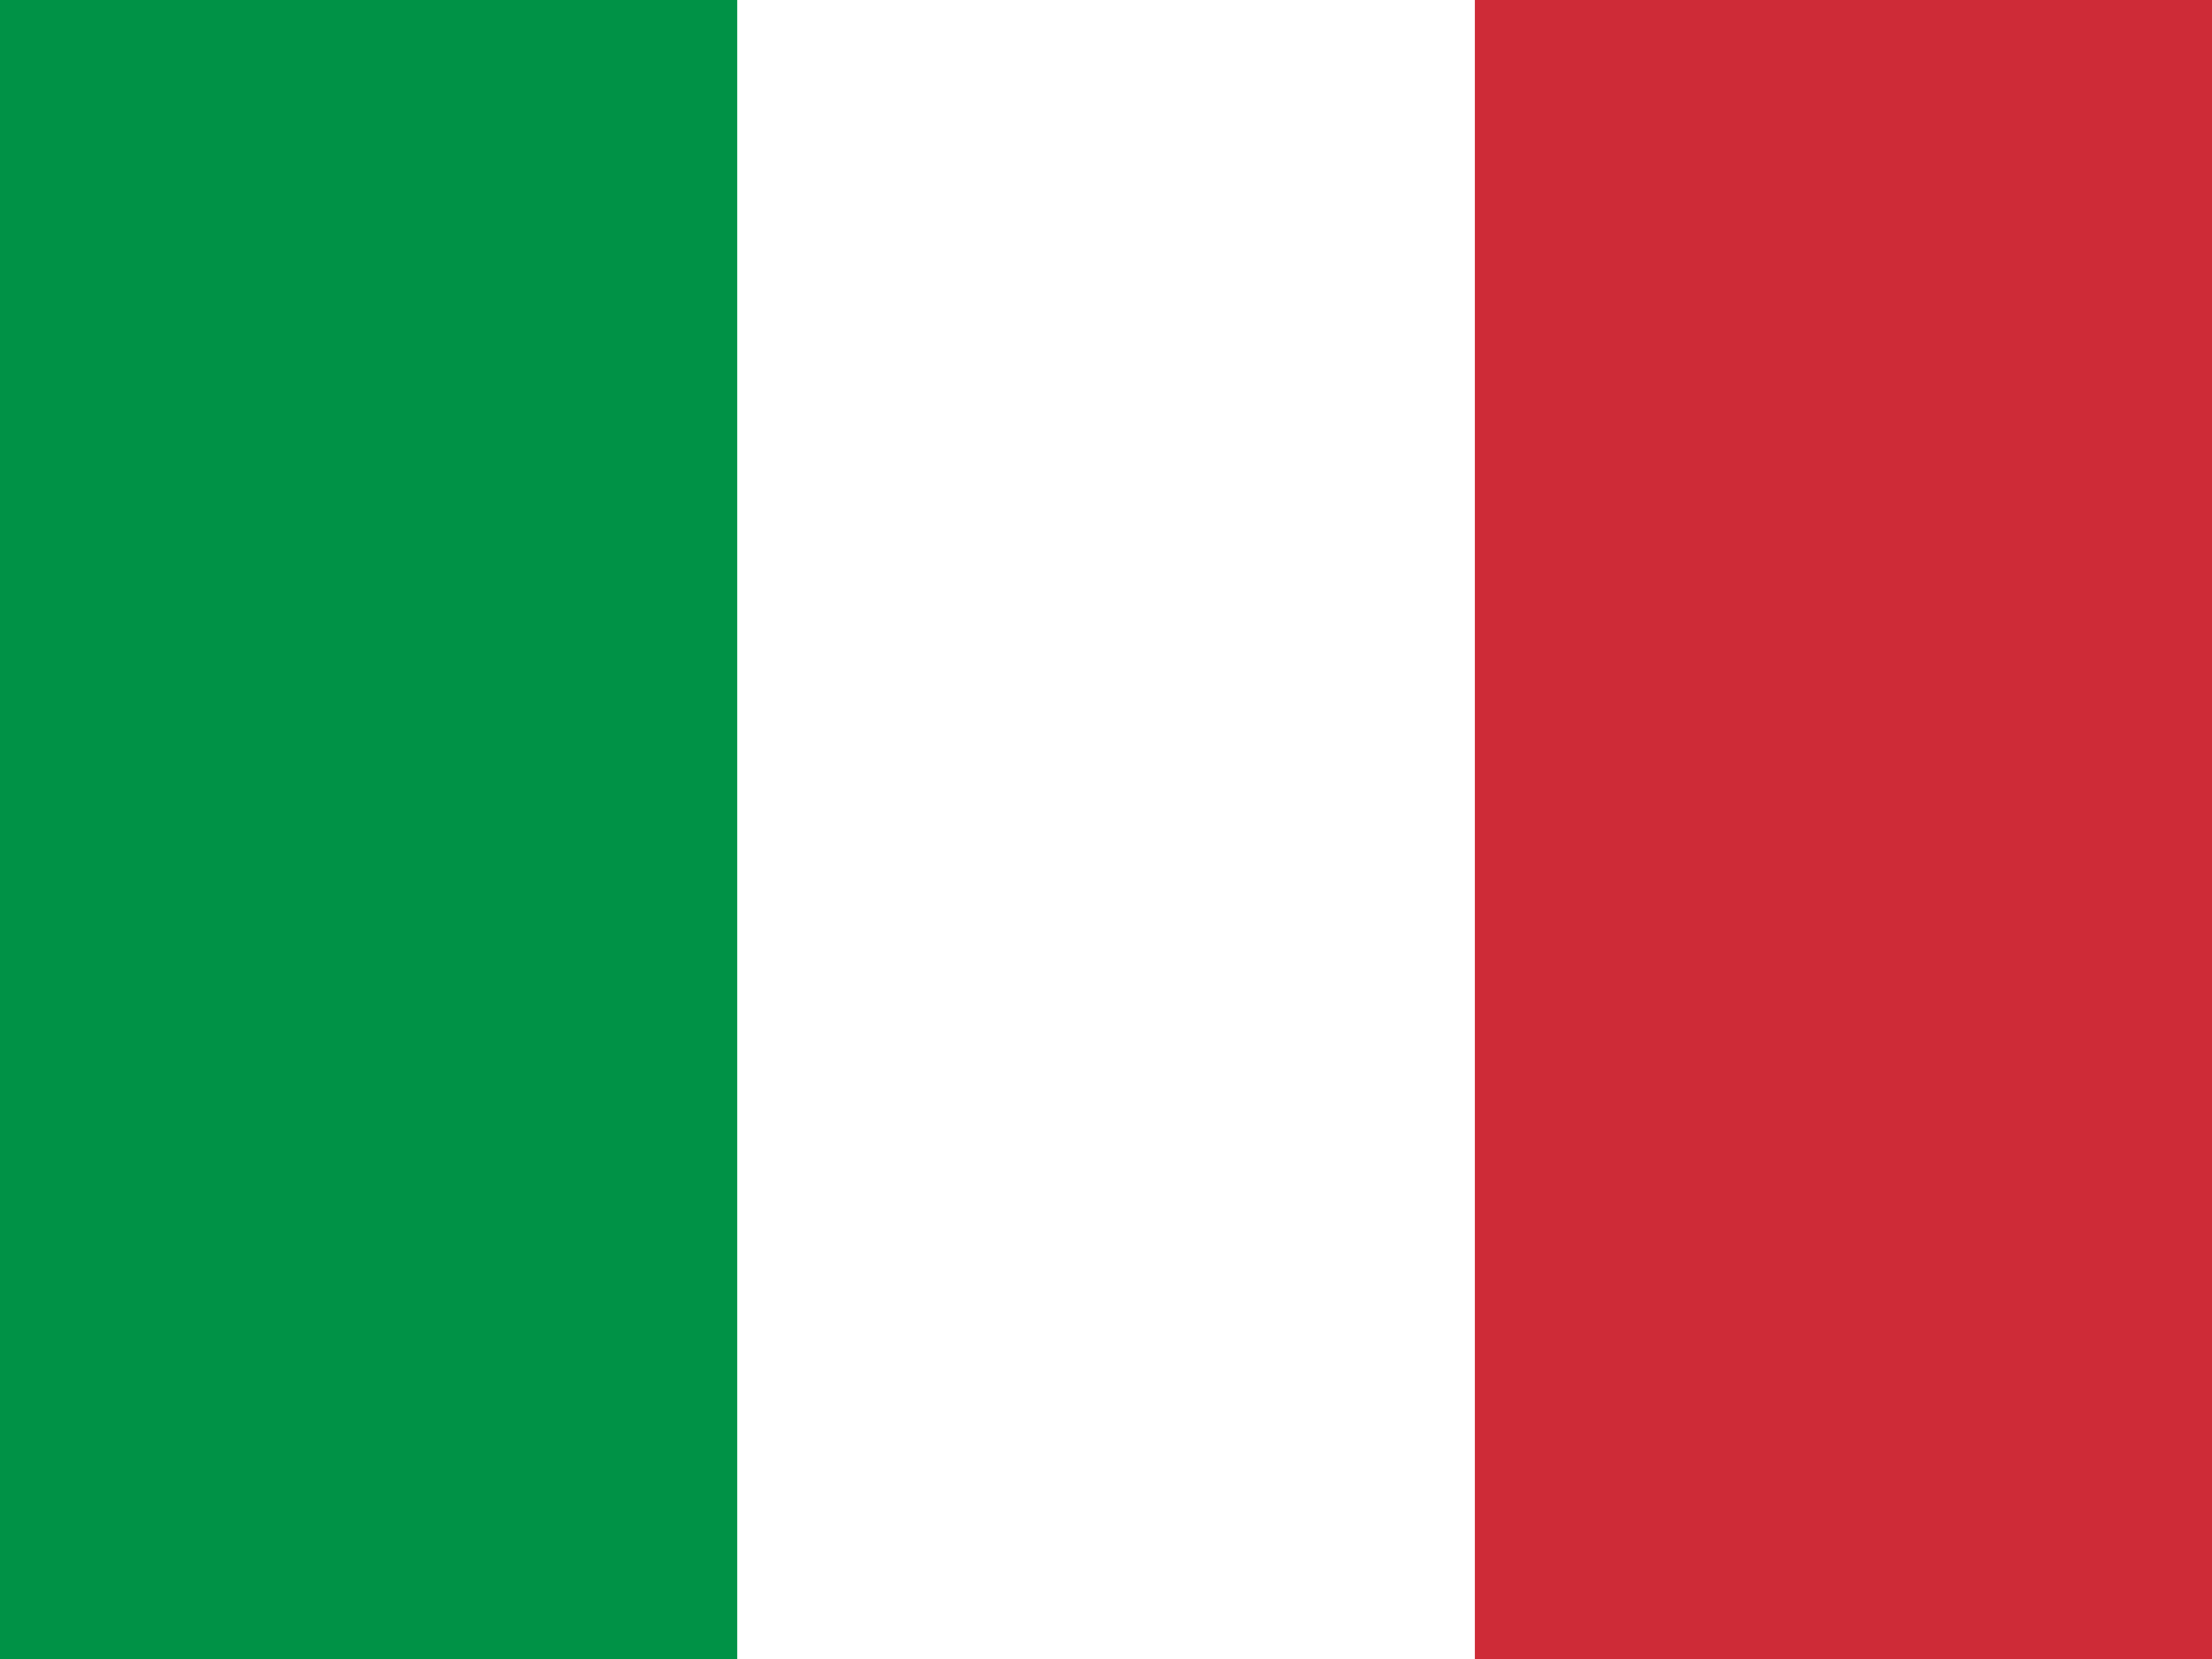 <svg width="32" height="24" viewBox="0 0 32 24" fill="none" xmlns="http://www.w3.org/2000/svg">
<rect x="0" y="0" width="32" height="24" fill="#333333" stroke="none"/>
<g clip-path="url(#clip0_3002_33230)">
<path fill-rule="evenodd" clip-rule="evenodd" d="M0 0H32V24H0V0Z" fill="white"/>
<path fill-rule="evenodd" clip-rule="evenodd" d="M0 0H10.665V24H0V0Z" fill="#009246"/>
<path fill-rule="evenodd" clip-rule="evenodd" d="M21.336 0H32.001V24H21.336V0Z" fill="#CE2B37"/>
</g>
<defs>
<clipPath id="clip0_3002_33230">
<rect width="32" height="24" fill="white"/>
</clipPath>
</defs>
</svg>
